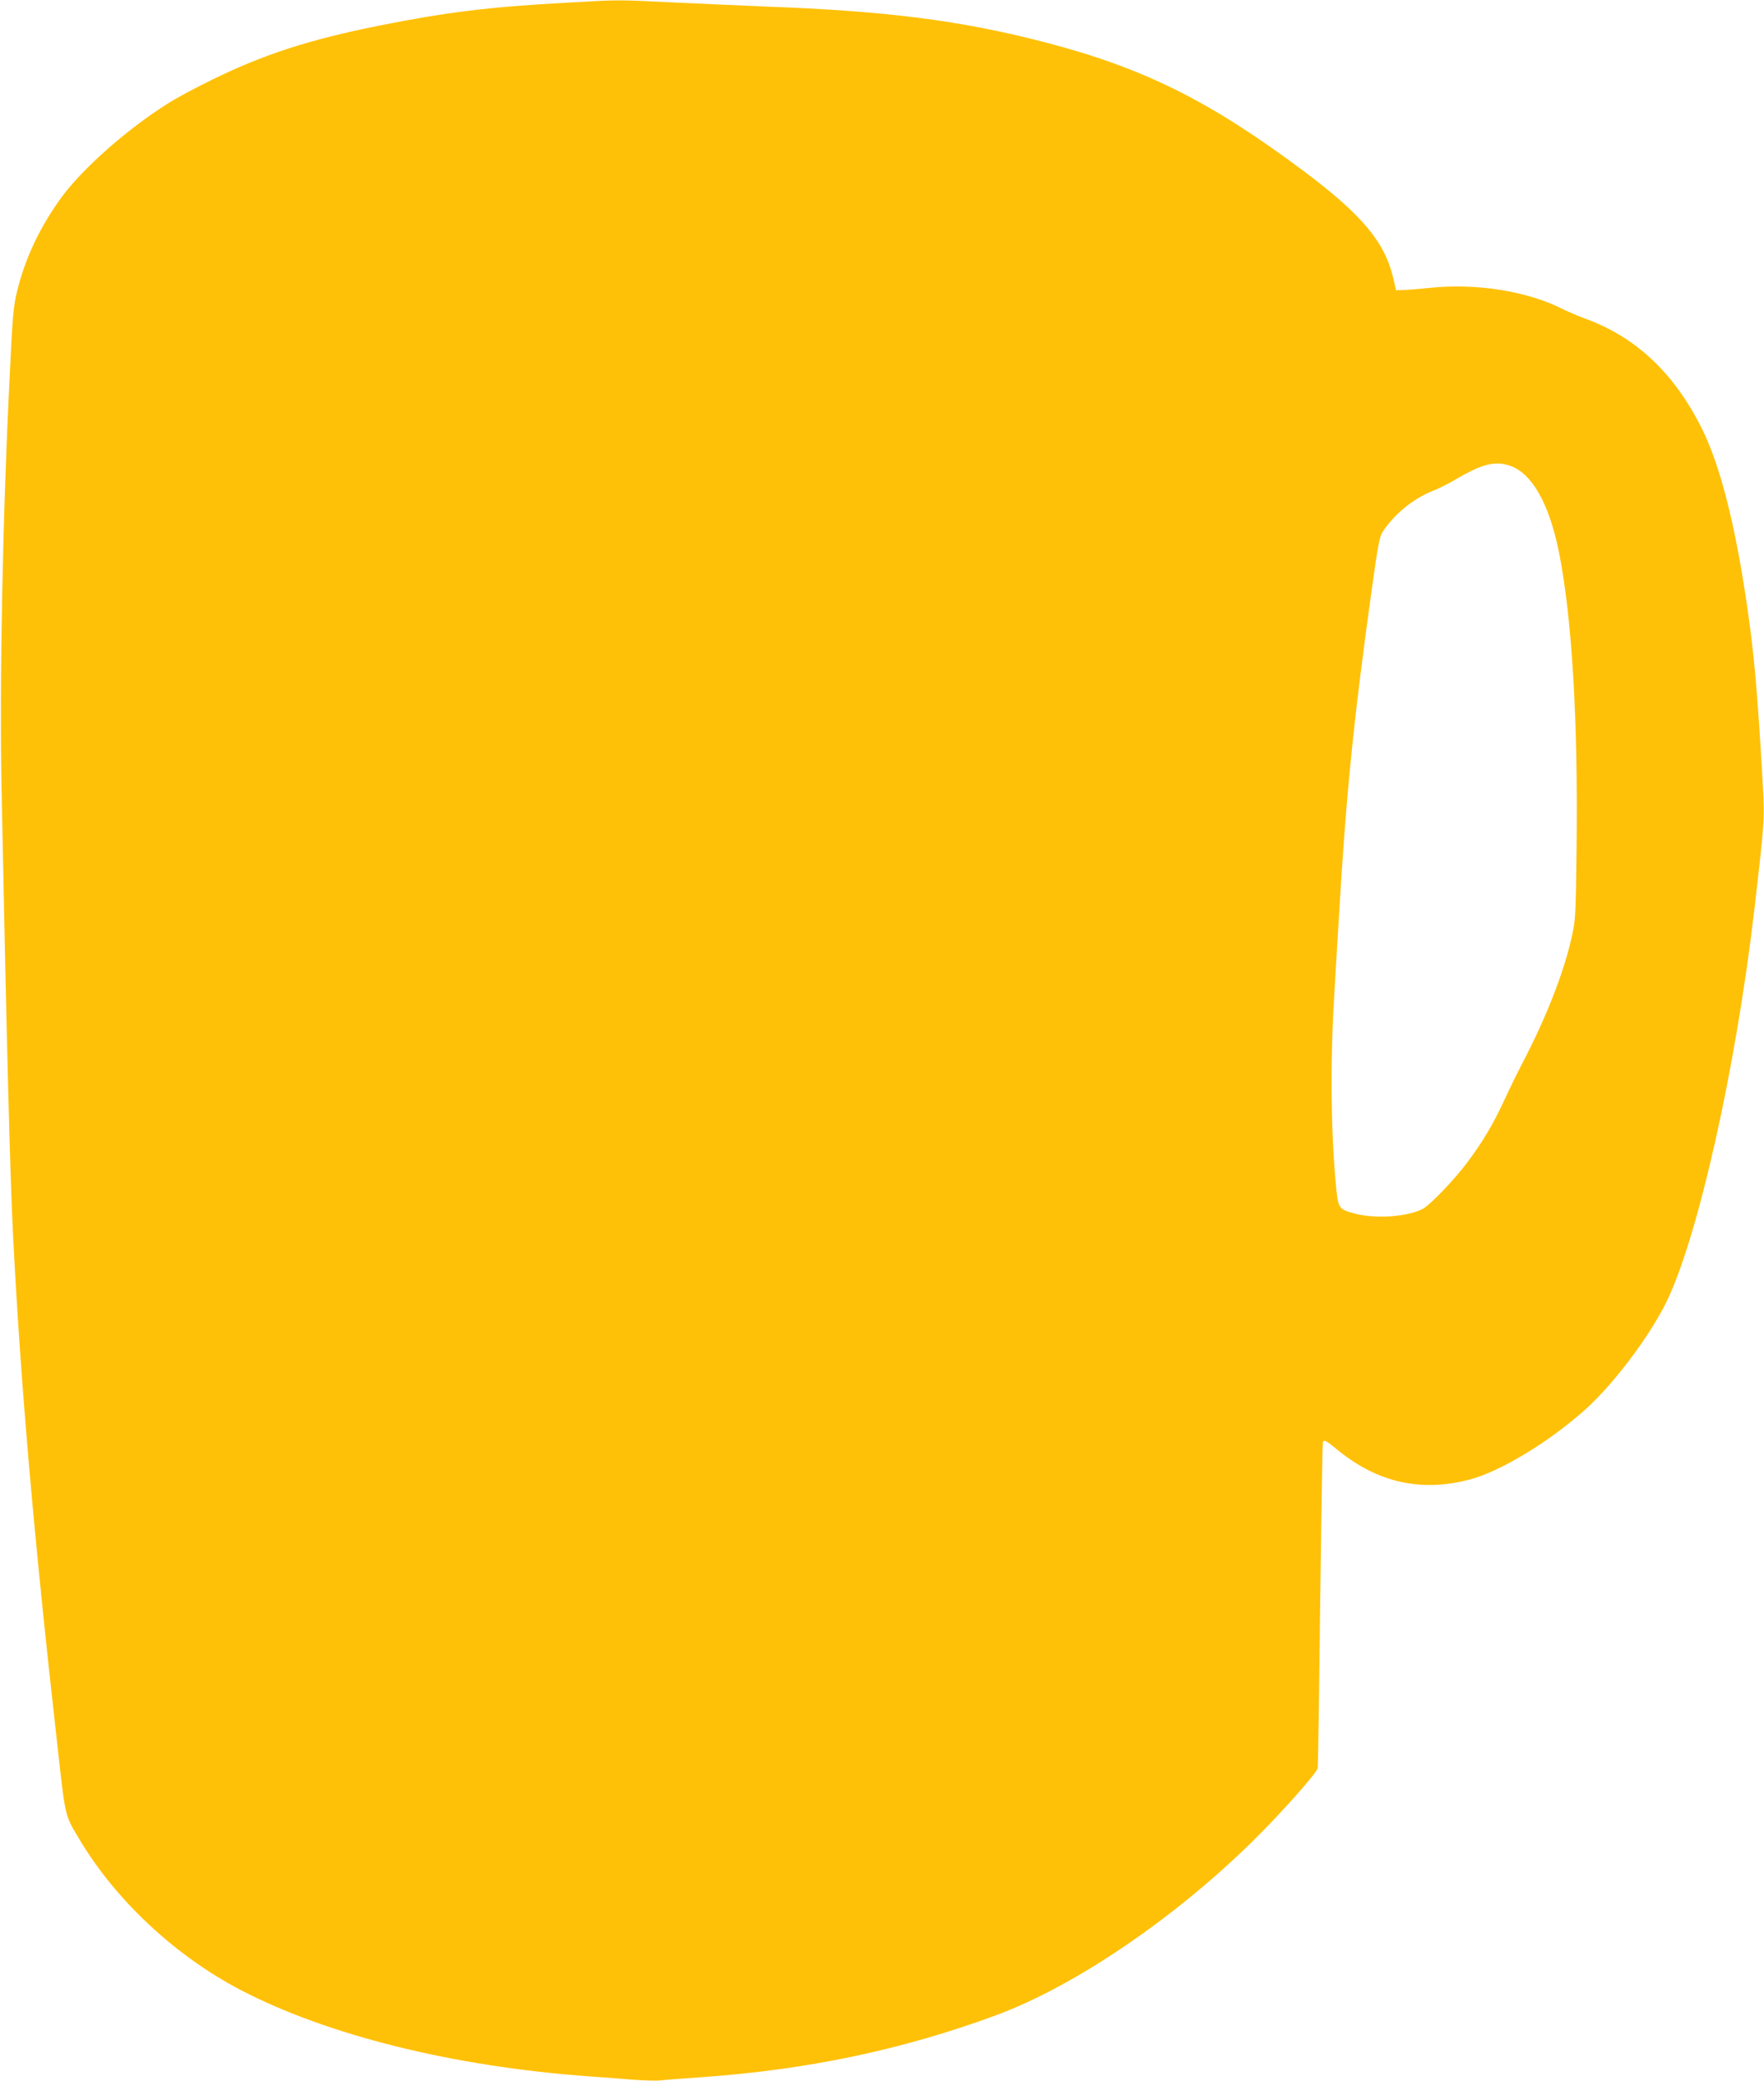 <?xml version="1.0" standalone="no"?>
<!DOCTYPE svg PUBLIC "-//W3C//DTD SVG 20010904//EN"
 "http://www.w3.org/TR/2001/REC-SVG-20010904/DTD/svg10.dtd">
<svg version="1.0" xmlns="http://www.w3.org/2000/svg"
 width="1085pt" height="1280pt" viewBox="0 0 1085 1280"
 preserveAspectRatio="xMidYMid meet">
<g transform="translate(0,1280) scale(0.1,-0.1)"
fill="#ffc107" stroke="none">
<path d="M3495 12784 c-486 -26 -749 -59 -1170 -143 -423 -85 -704 -176 -1020
-331 -99 -48 -220 -113 -270 -145 -254 -159 -530 -404 -660 -583 -131 -181
-221 -372 -270 -574 -22 -90 -28 -153 -44 -493 -45 -888 -65 -1916 -51 -2588
31 -1564 52 -2357 70 -2717 47 -930 129 -1870 275 -3163 49 -436 42 -406 138
-567 223 -371 587 -710 987 -919 536 -279 1305 -470 2140 -531 80 -5 203 -15
274 -21 70 -5 147 -7 170 -4 22 3 138 12 256 20 652 46 1237 170 1810 382 486
180 1109 605 1594 1088 165 164 375 401 381 430 2 11 9 466 15 1010 7 545 14
993 17 997 8 15 20 8 92 -51 247 -201 515 -260 816 -179 187 50 488 233 708
431 176 159 393 448 498 662 194 400 425 1432 539 2405 65 566 65 558 51 805
-32 548 -51 768 -96 1074 -73 501 -166 863 -278 1087 -172 343 -408 564 -724
677 -40 15 -99 40 -133 57 -218 110 -533 160 -820 129 -69 -7 -143 -13 -164
-13 l-39 -1 -18 77 c-52 219 -191 386 -544 651 -578 433 -989 639 -1595 796
-518 135 -971 193 -1725 221 -143 6 -397 17 -565 25 -349 17 -327 17 -645 -1z
m5794 -2849 c135 -47 240 -234 300 -532 80 -402 118 -1034 108 -1828 -5 -421
-6 -433 -32 -548 -48 -213 -159 -495 -301 -765 -29 -56 -79 -158 -110 -225
-68 -148 -133 -258 -229 -386 -76 -103 -230 -263 -274 -286 -93 -48 -281 -62
-409 -31 -104 26 -110 33 -122 146 -33 326 -39 764 -15 1170 8 135 21 362 30
505 44 751 89 1203 201 2010 39 280 49 335 69 365 69 106 189 204 303 249 37
14 105 48 150 75 160 94 240 113 331 81z"/>
</g>
</svg>
